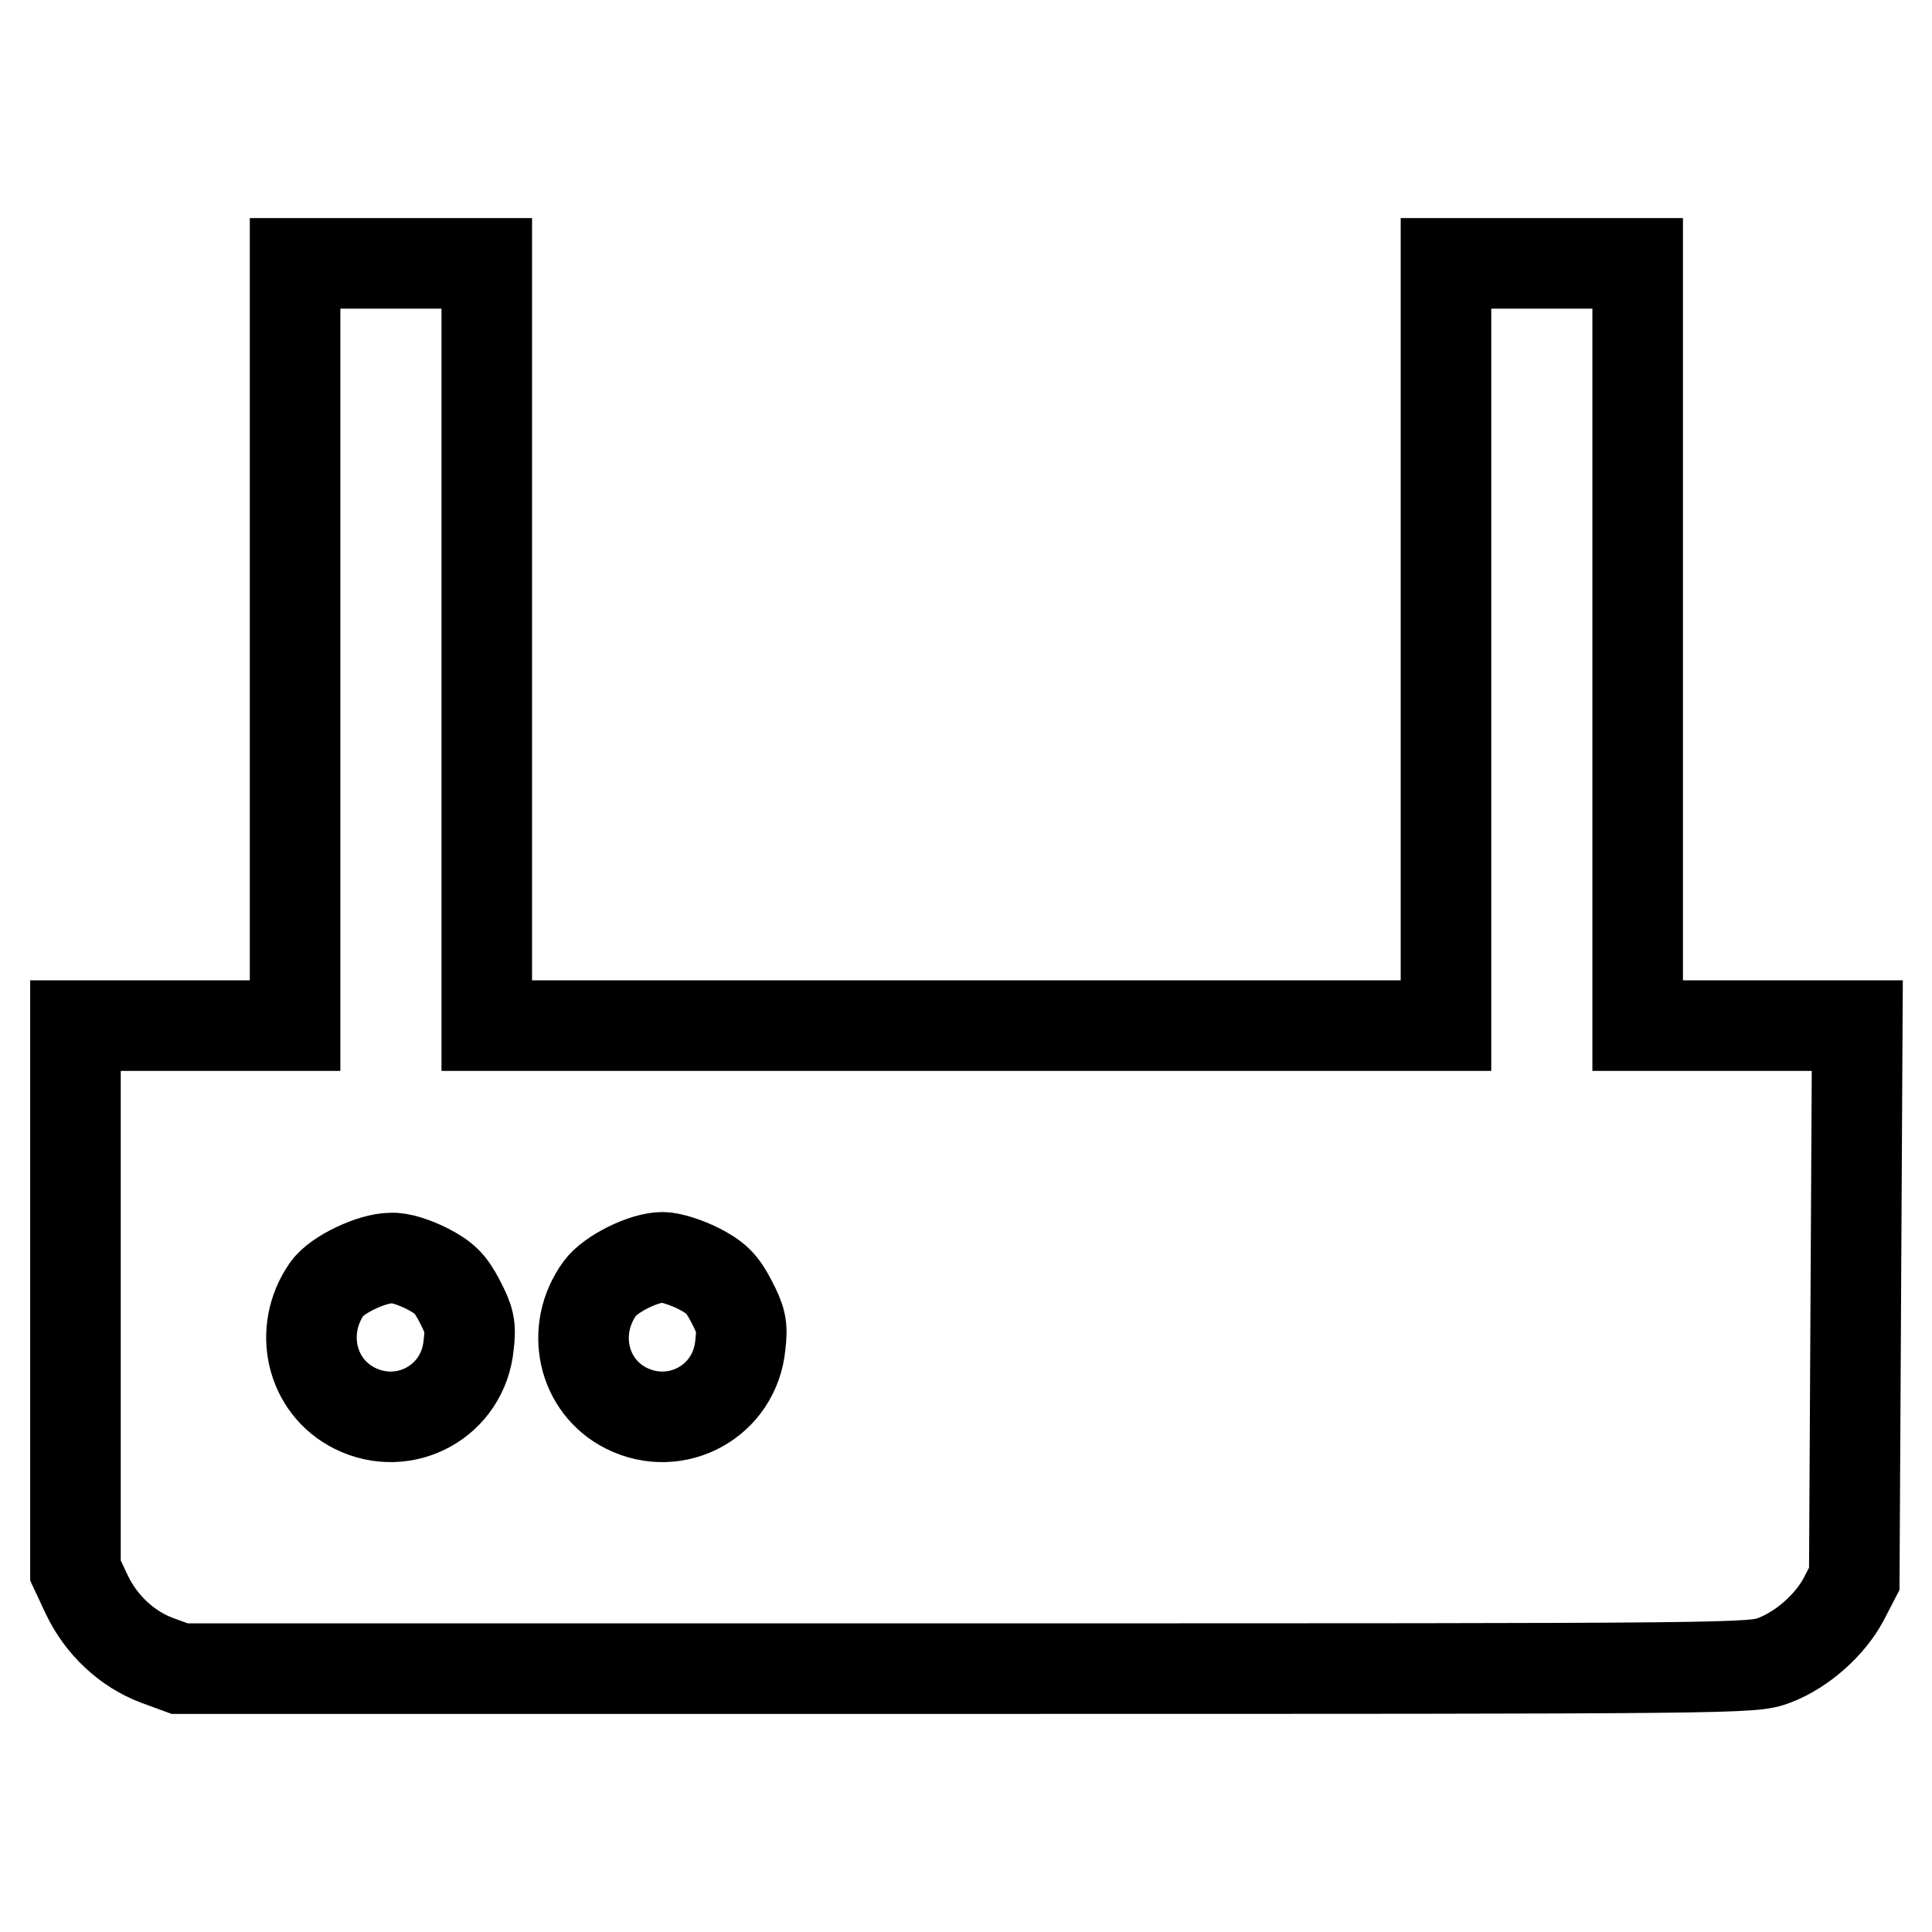 <?xml version="1.0" encoding="utf-8"?>
<!-- Svg Vector Icons : http://www.onlinewebfonts.com/icon -->
<!DOCTYPE svg PUBLIC "-//W3C//DTD SVG 1.1//EN" "http://www.w3.org/Graphics/SVG/1.1/DTD/svg11.dtd">
<svg version="1.1" xmlns="http://www.w3.org/2000/svg" xmlns:xlink="http://www.w3.org/1999/xlink" x="0px" y="0px" viewBox="0 0 256 256" enable-background="new 0 0 256 256" xml:space="preserve">
<g><g><g><path stroke-width="12" fill-opacity="0" stroke="#000000"  d="M39.1,85.4v50.5H24.5H10V172v36.1l1.5,3.2c1.9,4,5.3,7.2,9.3,8.7l3,1.1H128c103.5,0,104.2,0,107.1-1.1c3.7-1.4,7.4-4.7,9.2-8.1l1.4-2.7l0.2-36.7l0.2-36.6h-14.6h-14.5V85.4V34.9h-12.7h-12.7v50.5v50.5H128H64.5V85.4V34.9H51.8H39.1V85.4z M56.6,168.1c2.3,1.2,3.1,2,4.3,4.3c1.3,2.5,1.5,3.3,1.2,5.8c-0.7,7.5-8.5,11.7-15.1,8.4c-5.8-2.9-7.5-10.3-3.7-15.8c1.3-1.9,6-4.1,8.5-4.1C53,166.6,55,167.3,56.6,168.1z M92.6,168.1c2.3,1.2,3.1,2,4.3,4.3c1.3,2.5,1.5,3.3,1.2,5.8c-0.7,7.5-8.5,11.7-15.1,8.4c-5.8-2.9-7.5-10.4-3.5-15.9c1.4-1.9,5.8-4.1,8.3-4.1C88.9,166.6,91,167.3,92.6,168.1z"/></g></g></g>
</svg>
